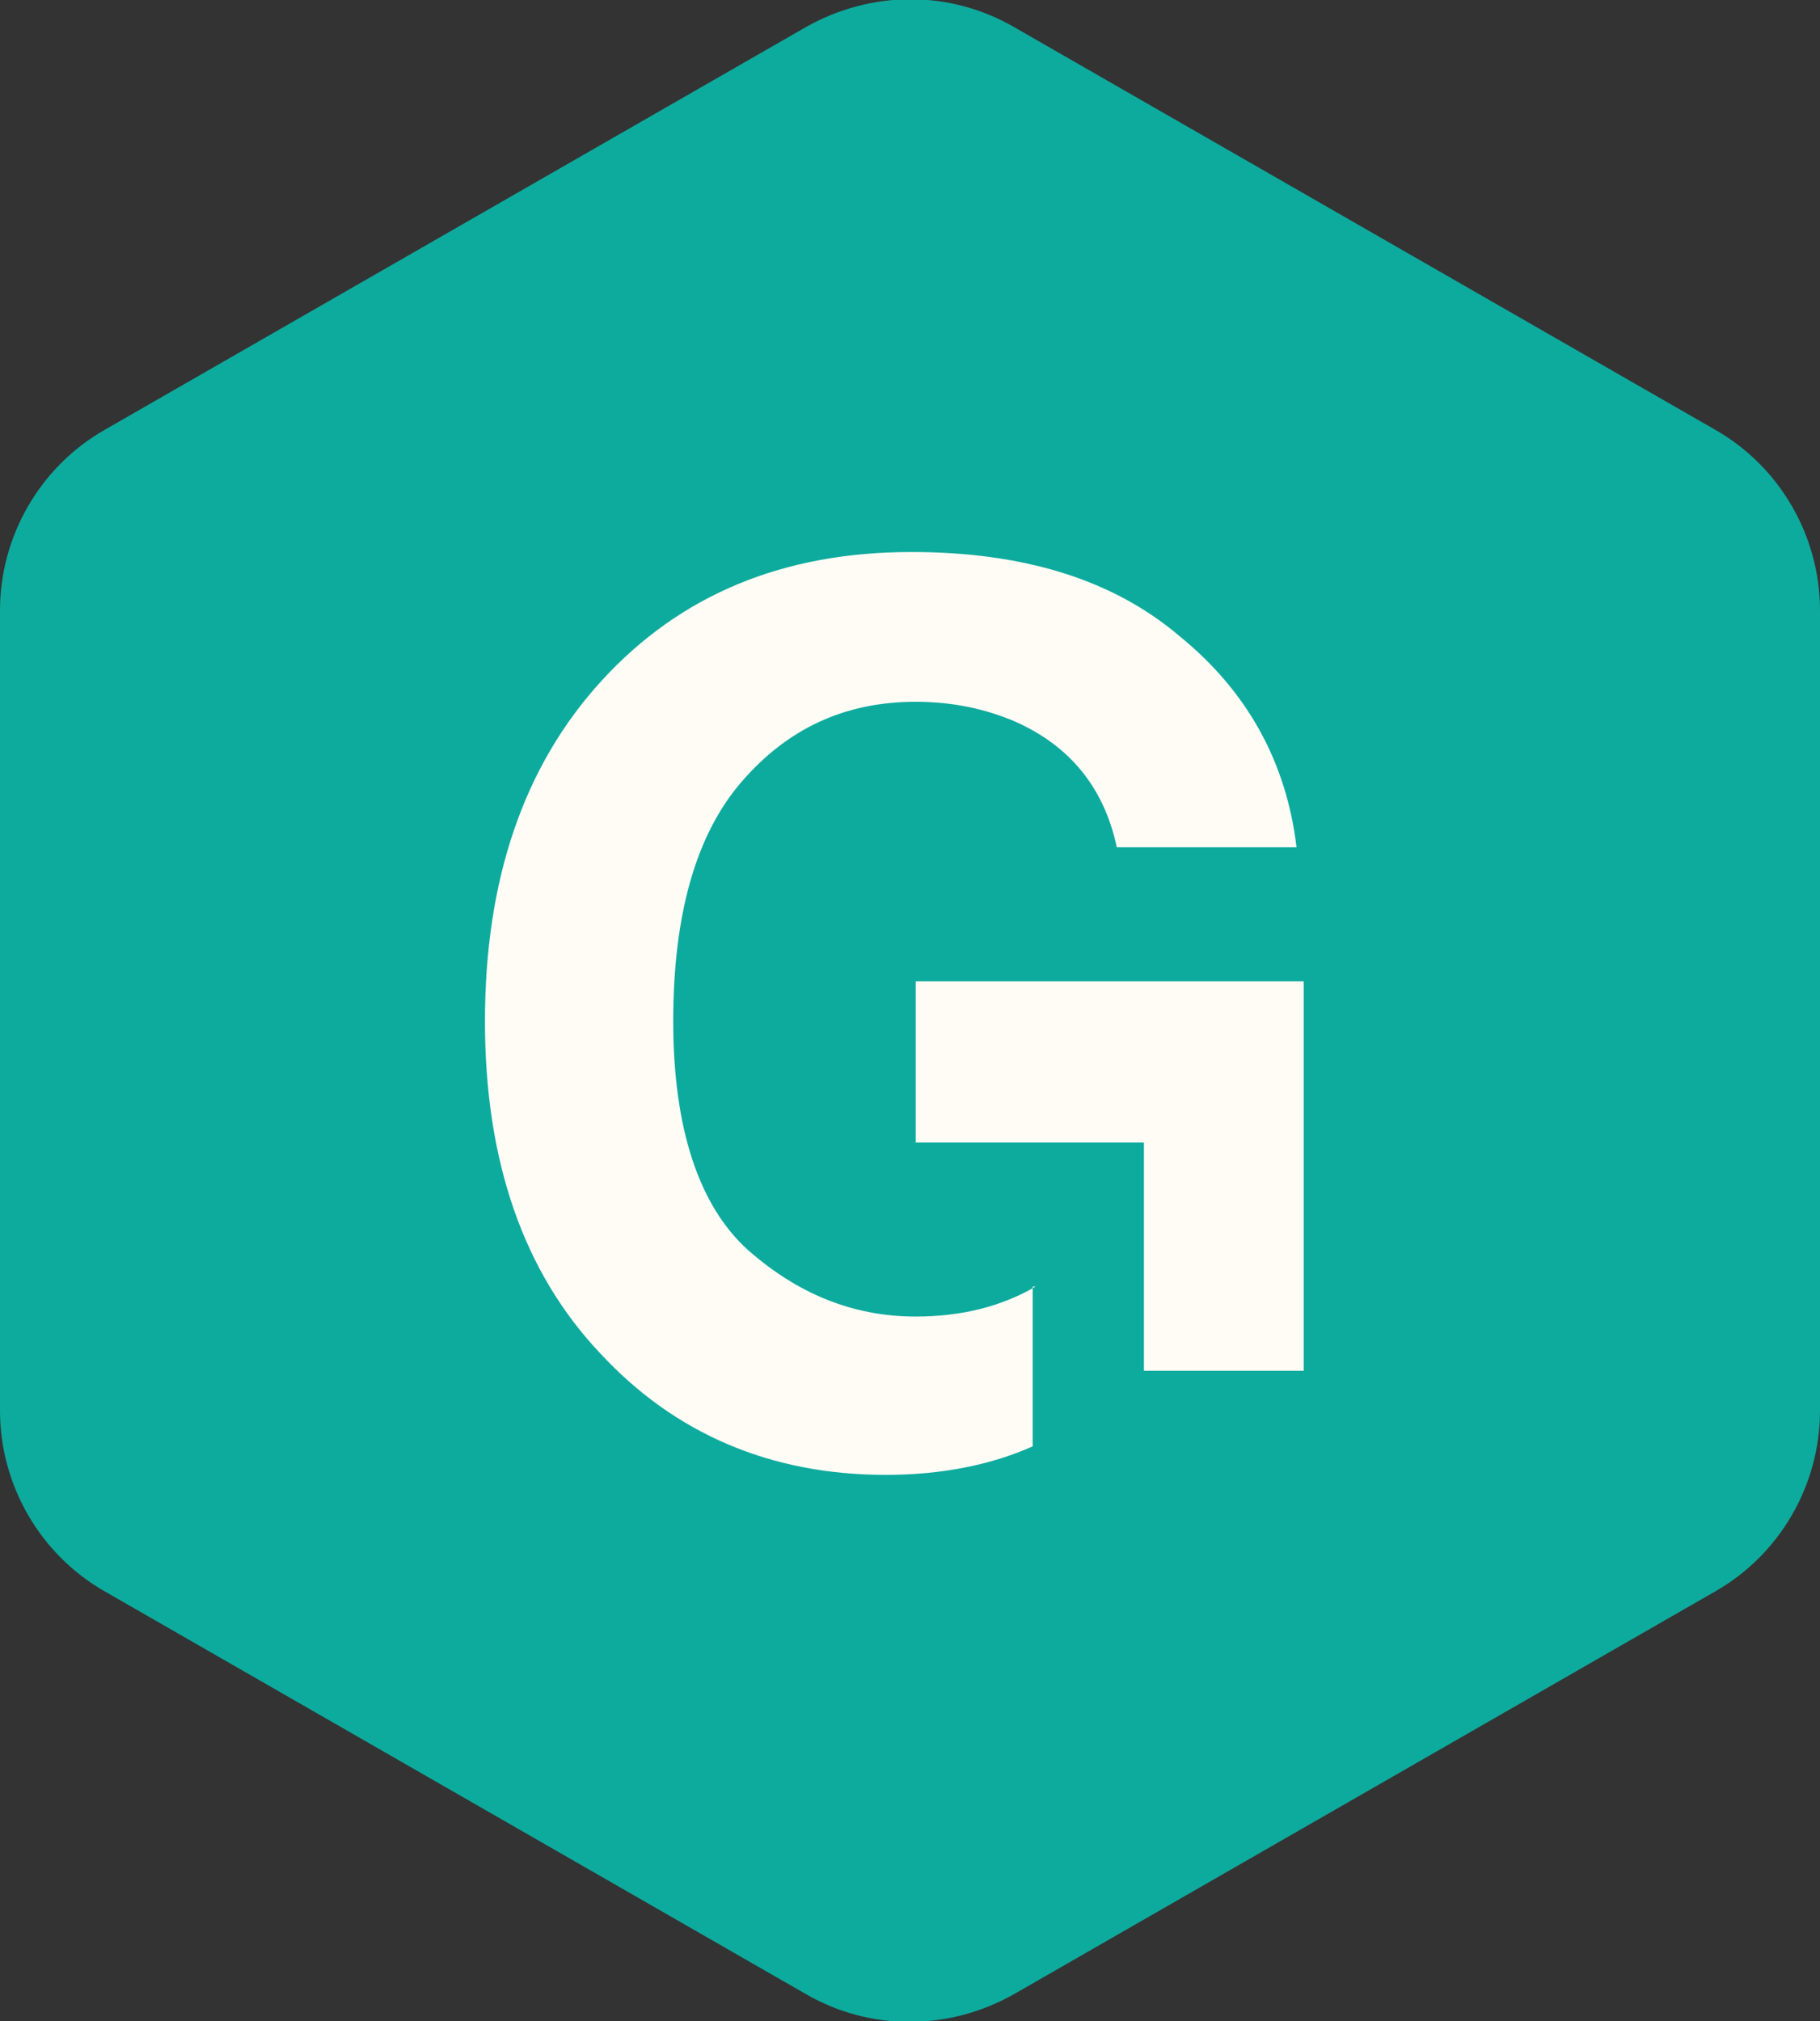 <?xml version="1.0" standalone="no"?>
<!DOCTYPE svg PUBLIC "-//W3C//DTD SVG 1.1//EN" "http://www.w3.org/Graphics/SVG/1.1/DTD/svg11.dtd">
<svg xmlns="http://www.w3.org/2000/svg" xmlns:xlink="http://www.w3.org/1999/xlink" version="1.1" x="0px" y="0px" viewBox="0 0 127.6 141.7" style="enable-background:new 0 0 127.6 141.7;" xml:space="preserve" width="127.6" height="141.7">
<rect x="0" y="0" width="127.6" height="141.7" fill="#333333" stroke="none"/>
<style type="text/css">
	.st0{fill:#0DAB9E;}
	.st1{fill:#FFFBF5;}
</style>
<g id="Calque_1">
	<g id="hexagone">
		<g>
			<g>
				<path id="SVGID_1_" class="st0" d="M0,42.8v56.1c0,5.2,2.8,10.1,7.4,12.7l49.1,28.2c4.5,2.6,10,2.6,14.6,0l49.1-28.2      c4.6-2.6,7.4-7.5,7.4-12.7V42.8c0-5.2-2.8-10.1-7.4-12.7L71.1,1.9c-4.5-2.6-10-2.6-14.6,0L7.4,30.1C2.8,32.7,0,37.6,0,42.8z"/>
			</g>
		</g>
	</g>
</g>
<g id="Calque_2">
	<g id="picto">
		<g>
			<polygon class="st1" points="64.2,68.8 64.2,80.1 80.2,80.1 80.2,96.1 91.4,96.1 91.4,68.8    "/>
			<g>
				<path class="st1" d="M72.6,90.2c-2.4,1.4-5.2,2.1-8.4,2.1c-4.4,0-8.3-1.6-11.8-4.7c-3.4-3.1-5.2-8.5-5.2-16s1.6-13.1,4.8-16.8      s7.2-5.6,12.2-5.6c2.6,0,4.9,0.5,7,1.4c3.8,1.7,6.2,4.6,7.1,8.8h12.6c-0.7-5.9-3.4-10.9-8.2-14.8c-4.7-4-11-5.9-18.8-5.9      c-9,0-16.2,3-21.7,9S34,61.7,34,71.6c0,9.8,2.7,17.6,8.1,23.3c5.2,5.6,11.9,8.5,20,8.5c3.9,0,7.4-0.7,10.3-2V90.2H72.6z"/>
			</g>
		</g>
	</g>
</g>
</svg>